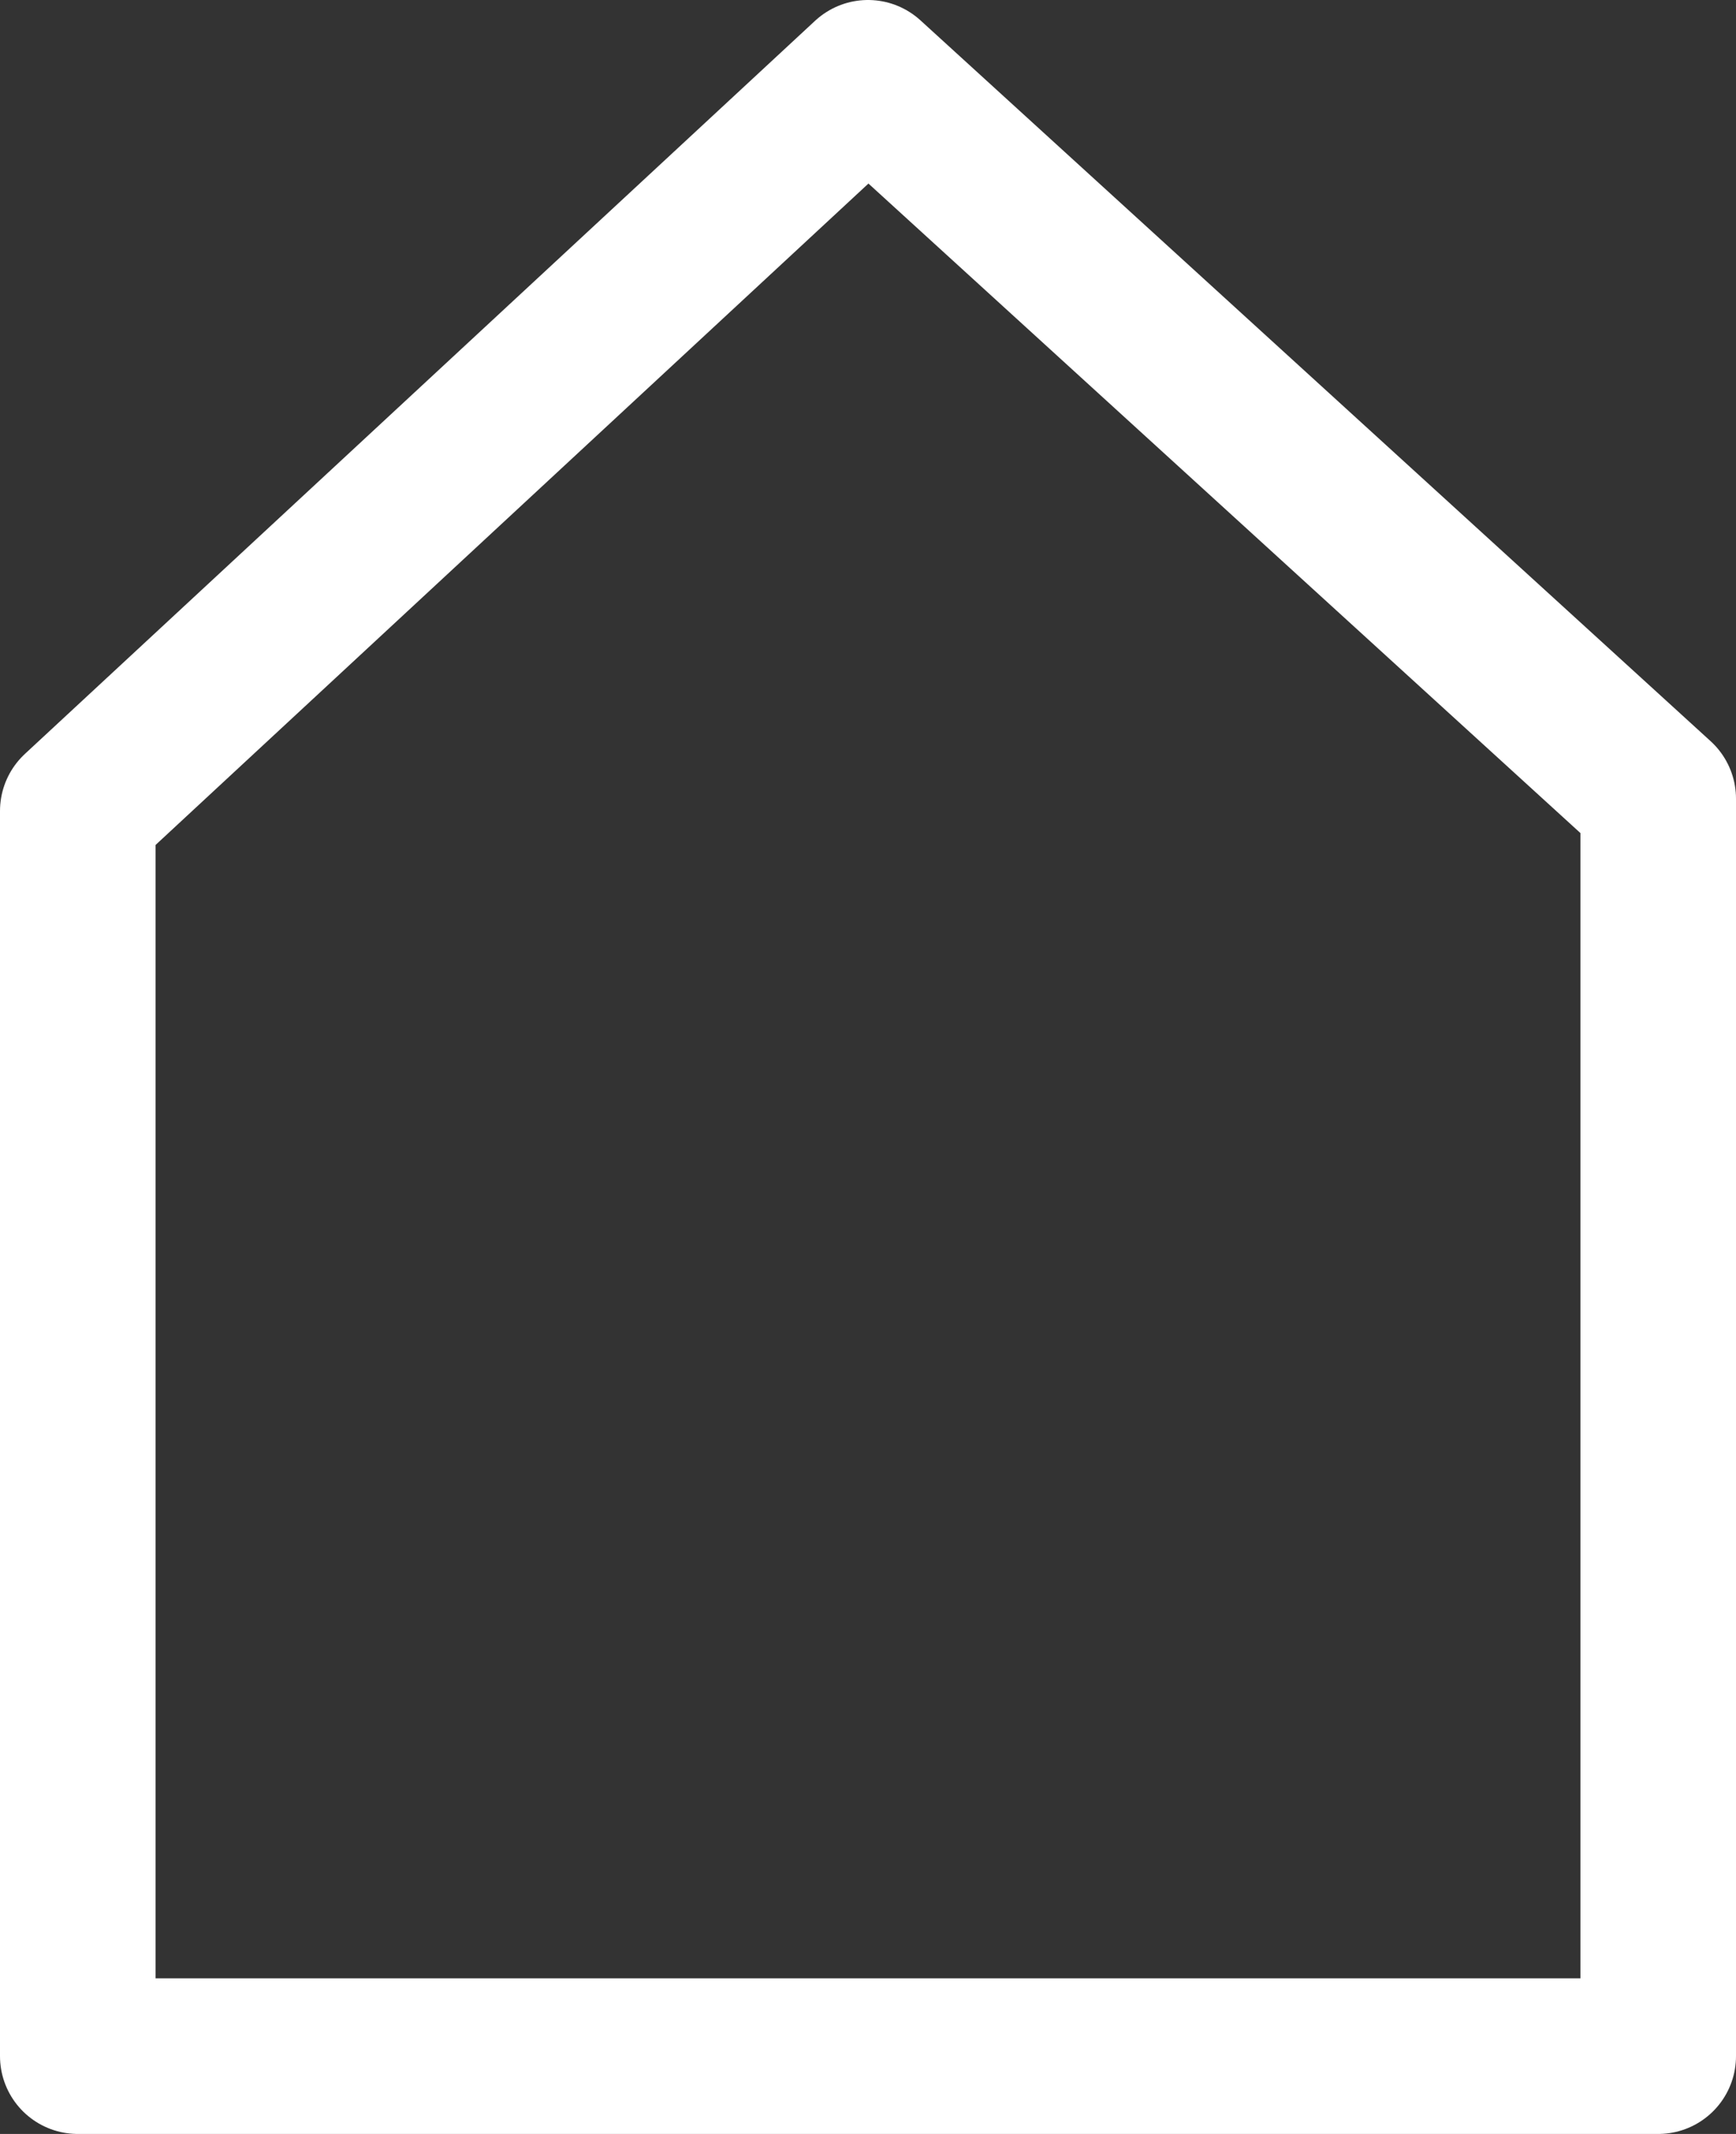 <?xml version="1.0" encoding="utf-8"?>
<!-- Generator: Adobe Illustrator 23.0.3, SVG Export Plug-In . SVG Version: 6.00 Build 0)  -->
<svg version="1.1" id="Laag_1" xmlns="http://www.w3.org/2000/svg" xmlns:xlink="http://www.w3.org/1999/xlink" x="0px" y="0px"
	 viewBox="0 0 42.4 52.1" style="enable-background:new 0 0 42.4 52.1;" xml:space="preserve">
<rect x="0" y="0" width="42.4" height="52.1" fill="#333333" stroke="none"/>
<style type="text/css">
	.st0{fill:none;stroke:#FFFFFF;stroke-width:3.8;stroke-linecap:round;stroke-linejoin:round;stroke-miterlimit:10;}
</style>
<polygon class="st0" points="1.9,50.2 40.5,50.2 40.5,19.5 21.2,1.9 1.9,19.8 "/>
</svg>
